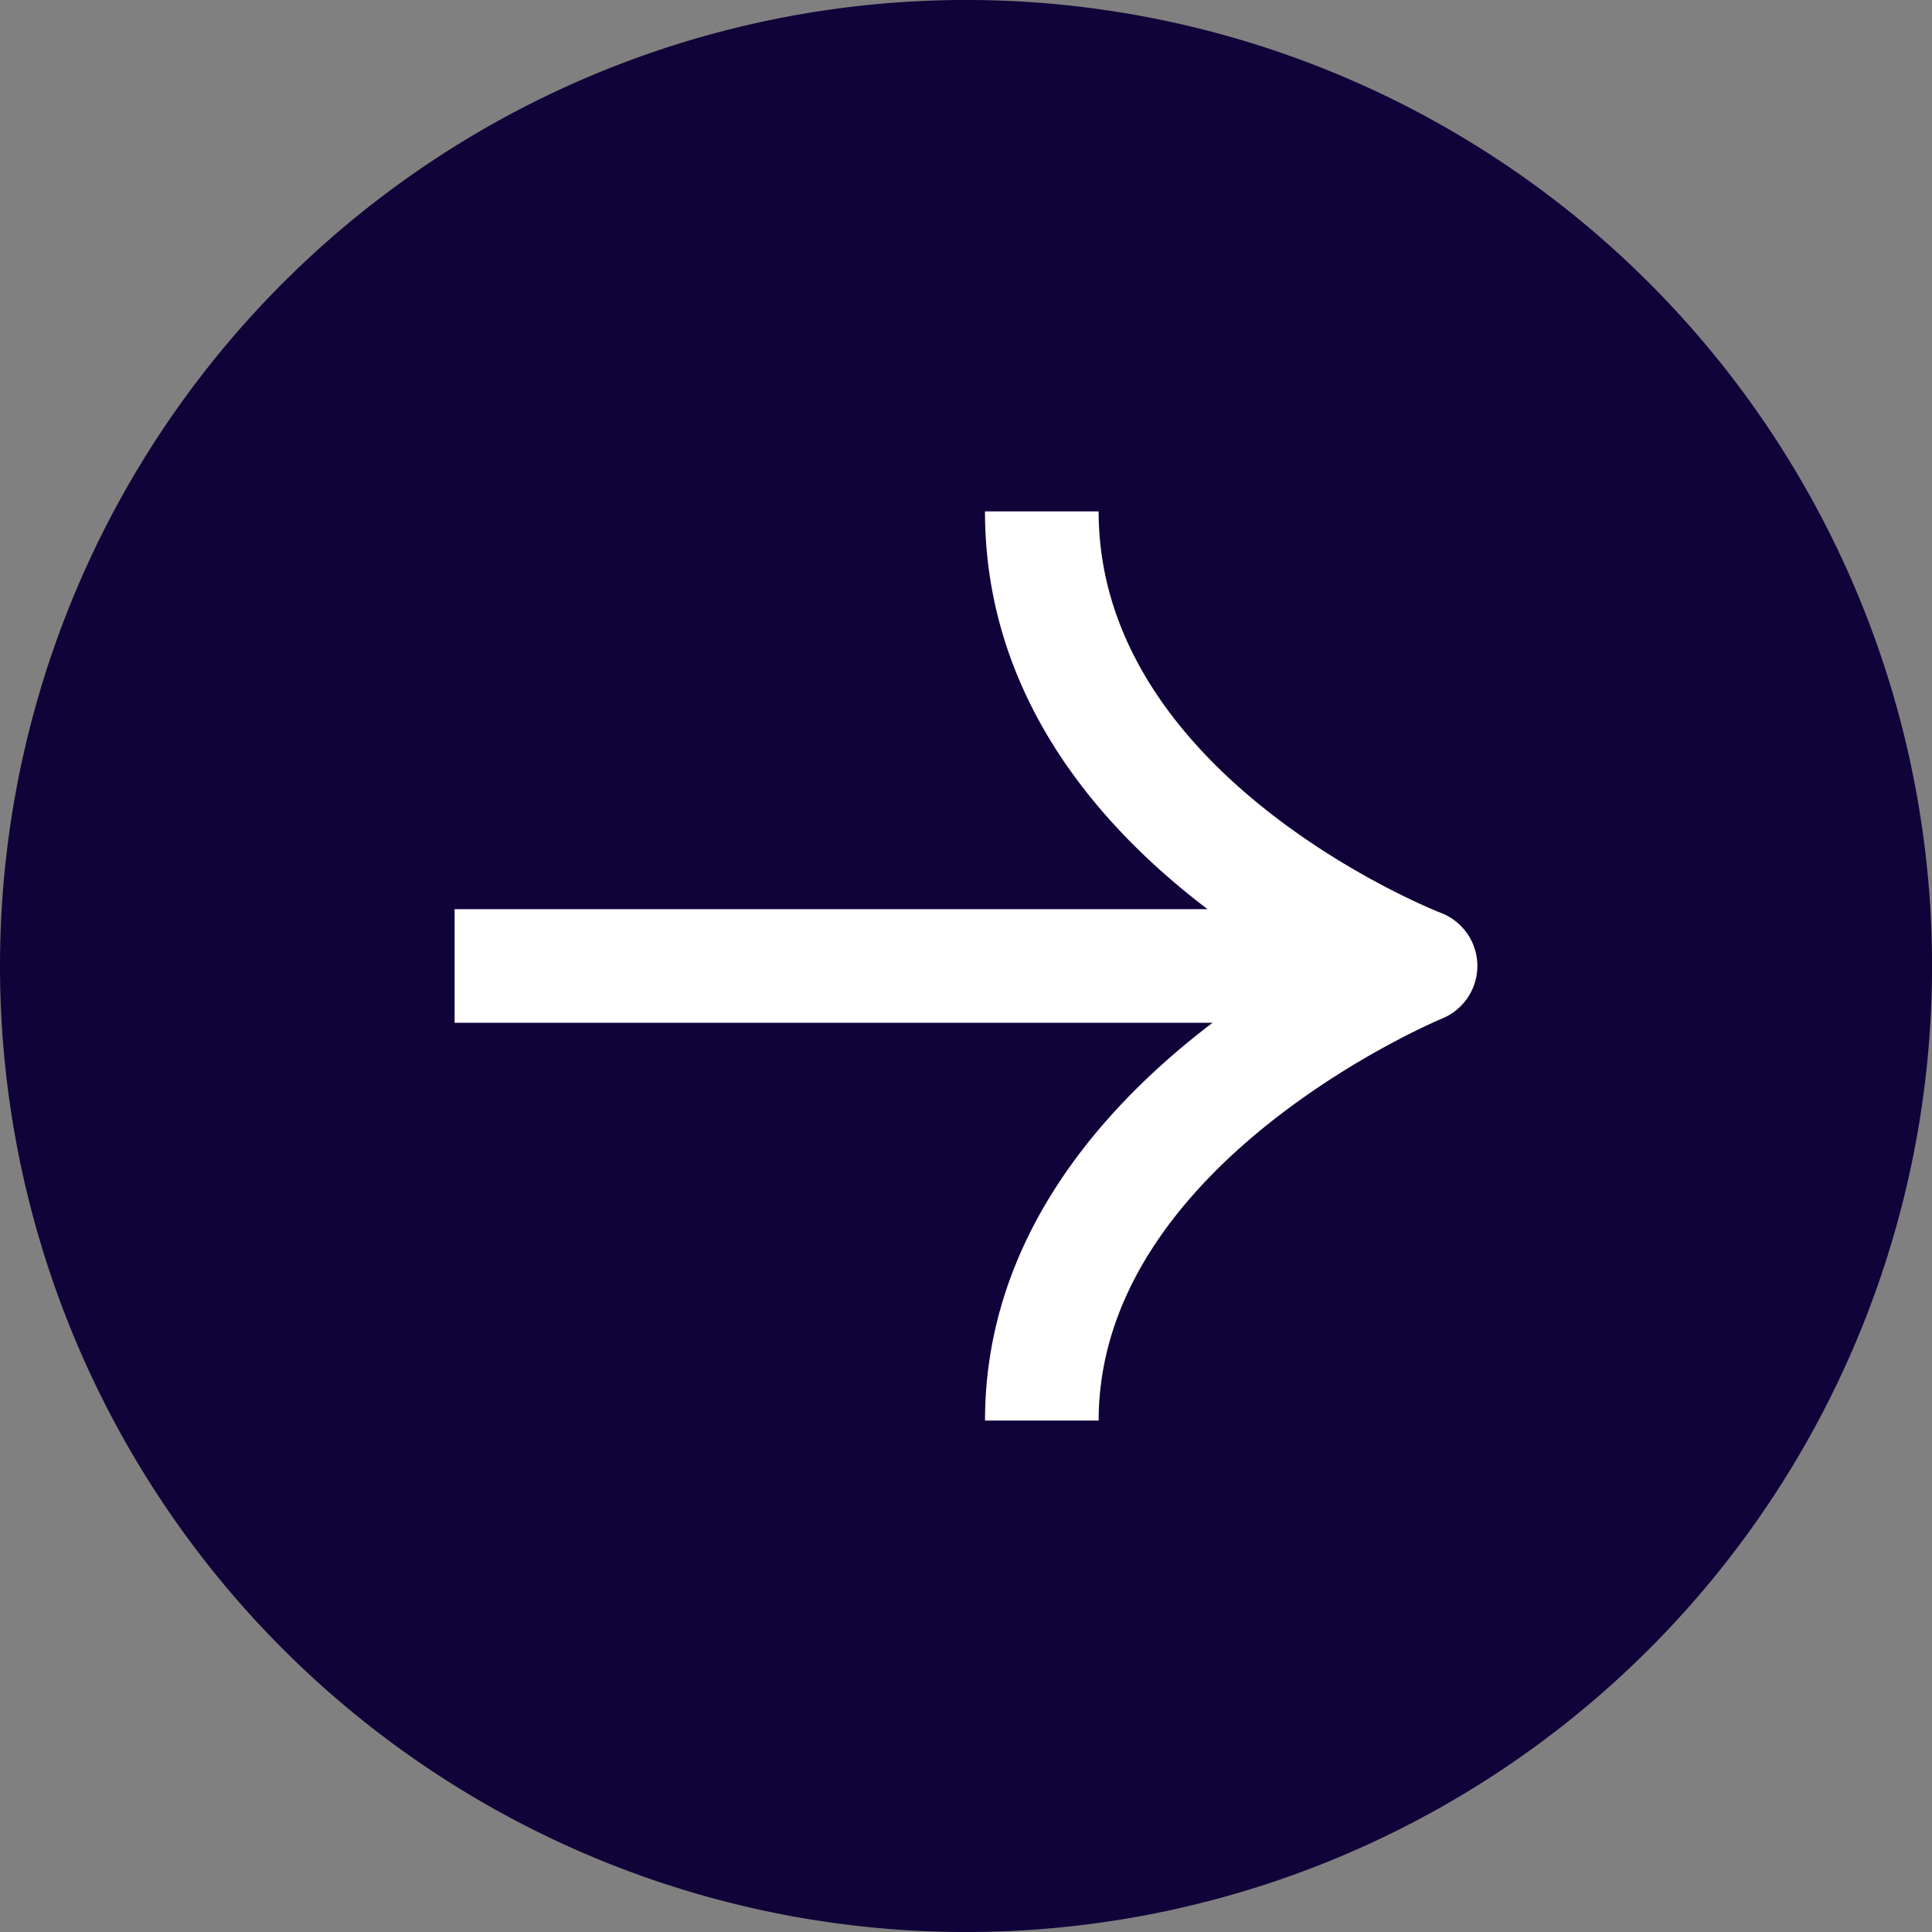 <svg id="IDEA-Arrow-Cercle-Anchor" xmlns="http://www.w3.org/2000/svg" xmlns:xlink="http://www.w3.org/1999/xlink" width="74.97" height="74.972" viewBox="0 0 74.97 74.972">
  <rect x="0" y="0" width="74.97" height="74.972" fill="#808080" stroke="none"/>
  <defs>
    <clipPath id="clip-path">
      <rect id="Rectangle_1312" data-name="Rectangle 1312" width="74.97" height="74.972" fill="none"/>
    </clipPath>
  </defs>
  <g id="Groupe_2379" data-name="Groupe 2379" transform="translate(0 0)" clip-path="url(#clip-path)">
    <path id="Tracé_1136" data-name="Tracé 1136" d="M37.486,0A37.486,37.486,0,1,1,0,37.487,37.488,37.488,0,0,1,37.486,0" transform="translate(0 -0.001)" fill="#100339"/>
    <path id="Tracé_1137" data-name="Tracé 1137" d="M44.98,23.126c-.134-.05-13.281-5.218-13.281-15.58h-4.41c0,7.174,4.421,12.237,8.636,15.435H6.708v4.41h29.41c-4.268,3.245-8.828,8.368-8.828,15.435H31.7c0-10.017,13.194-15.546,13.326-15.6a2.206,2.206,0,0,0-.045-4.1" transform="translate(10.933 12.298)" fill="#fff"/>
  </g>
</svg>
